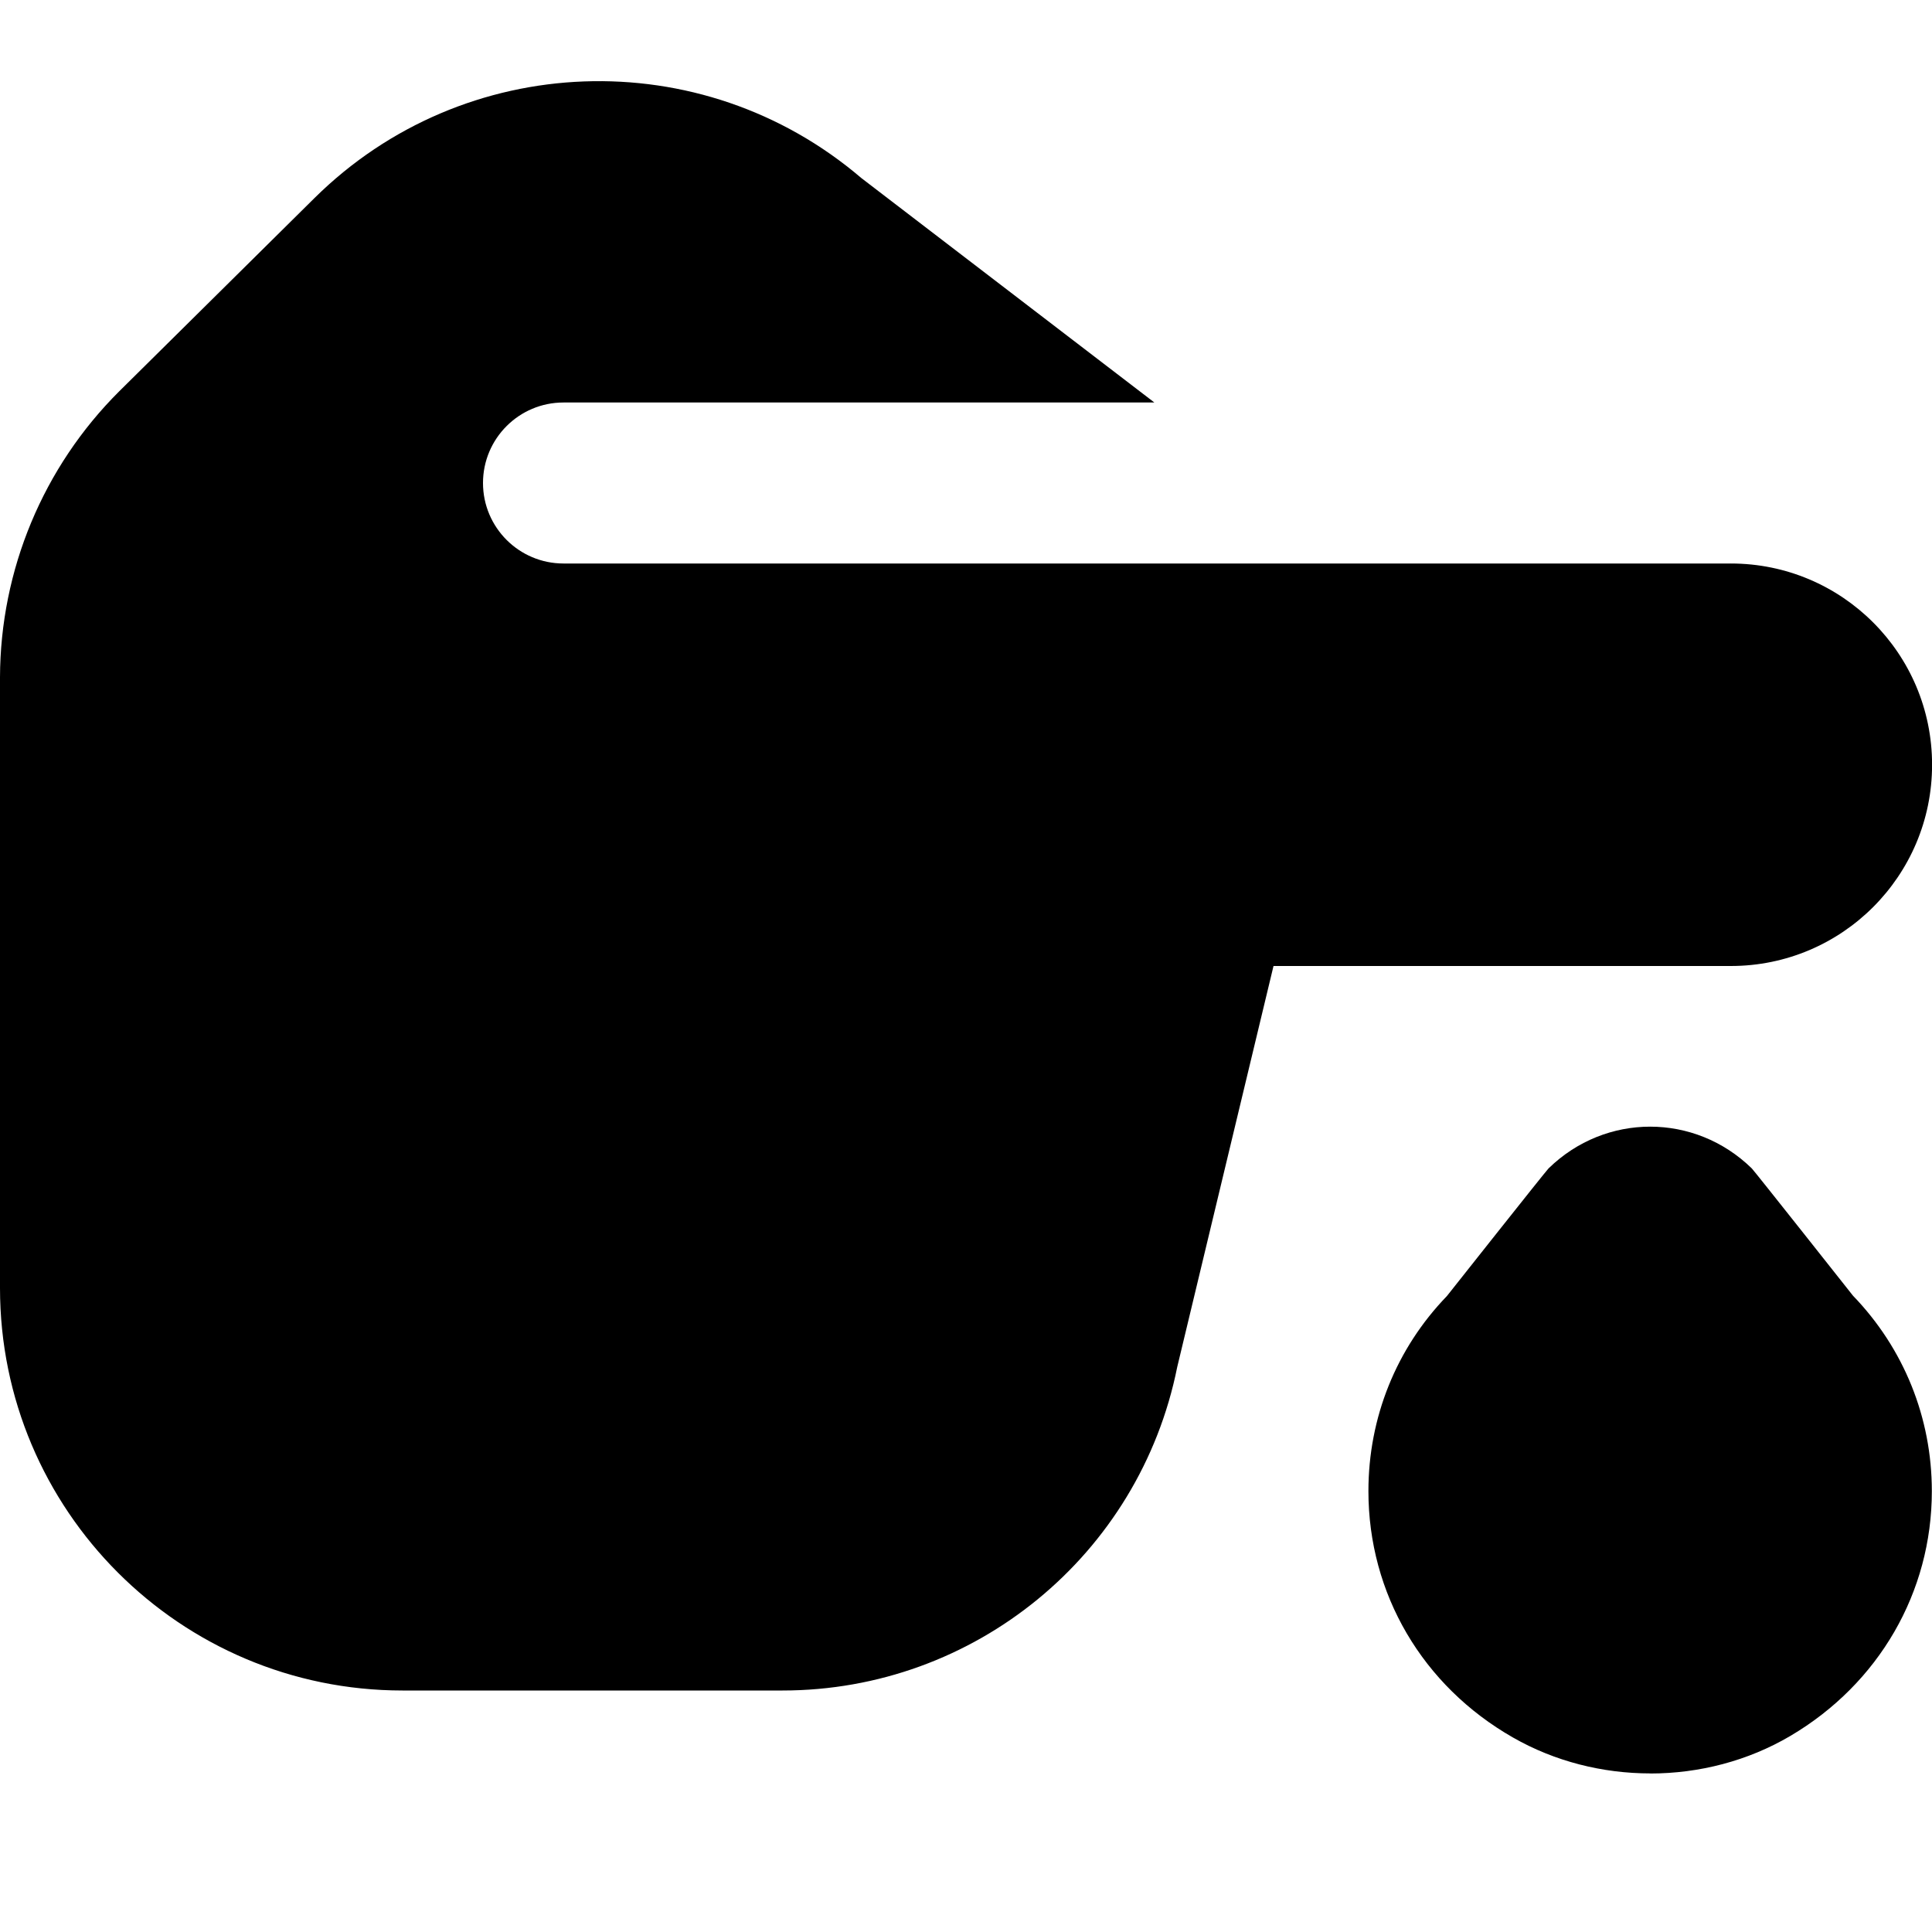 <?xml version="1.0" encoding="UTF-8"?>
<svg xmlns="http://www.w3.org/2000/svg" id="Layer_1" data-name="Layer 1" viewBox="0 0 24 24">
  <path d="m20.501,22.03c-.594,0-1.188-.149-1.708-.447-1.123-.642-1.794-1.786-1.794-3.06,0-.914.346-1.772.975-2.423,0,0,1.232-1.557,1.263-1.586.708-.691,1.816-.691,2.524,0,.031.03,1.257,1.581,1.257,1.581.633.656.98,1.516.98,2.429,0,1.254-.657,2.391-1.757,3.04-.527.311-1.134.467-1.741.467Zm.999-15.03H7c-.552,0-1-.448-1-1s.448-1,1-1h7.34l-3.64-2.788c-1.985-1.696-4.938-1.588-6.794.249l-2.425,2.4C.536,5.802.004,7.08,0,8.414v7.586C0,18.761,2.239,21,5,21h4.721c2.383,0,4.435-1.682,4.903-4.019h0s1.196-4.981,1.196-4.981h5.681c1.381,0,2.5-1.119,2.5-2.5s-1.119-2.5-2.5-2.5Z"/>
</svg>
